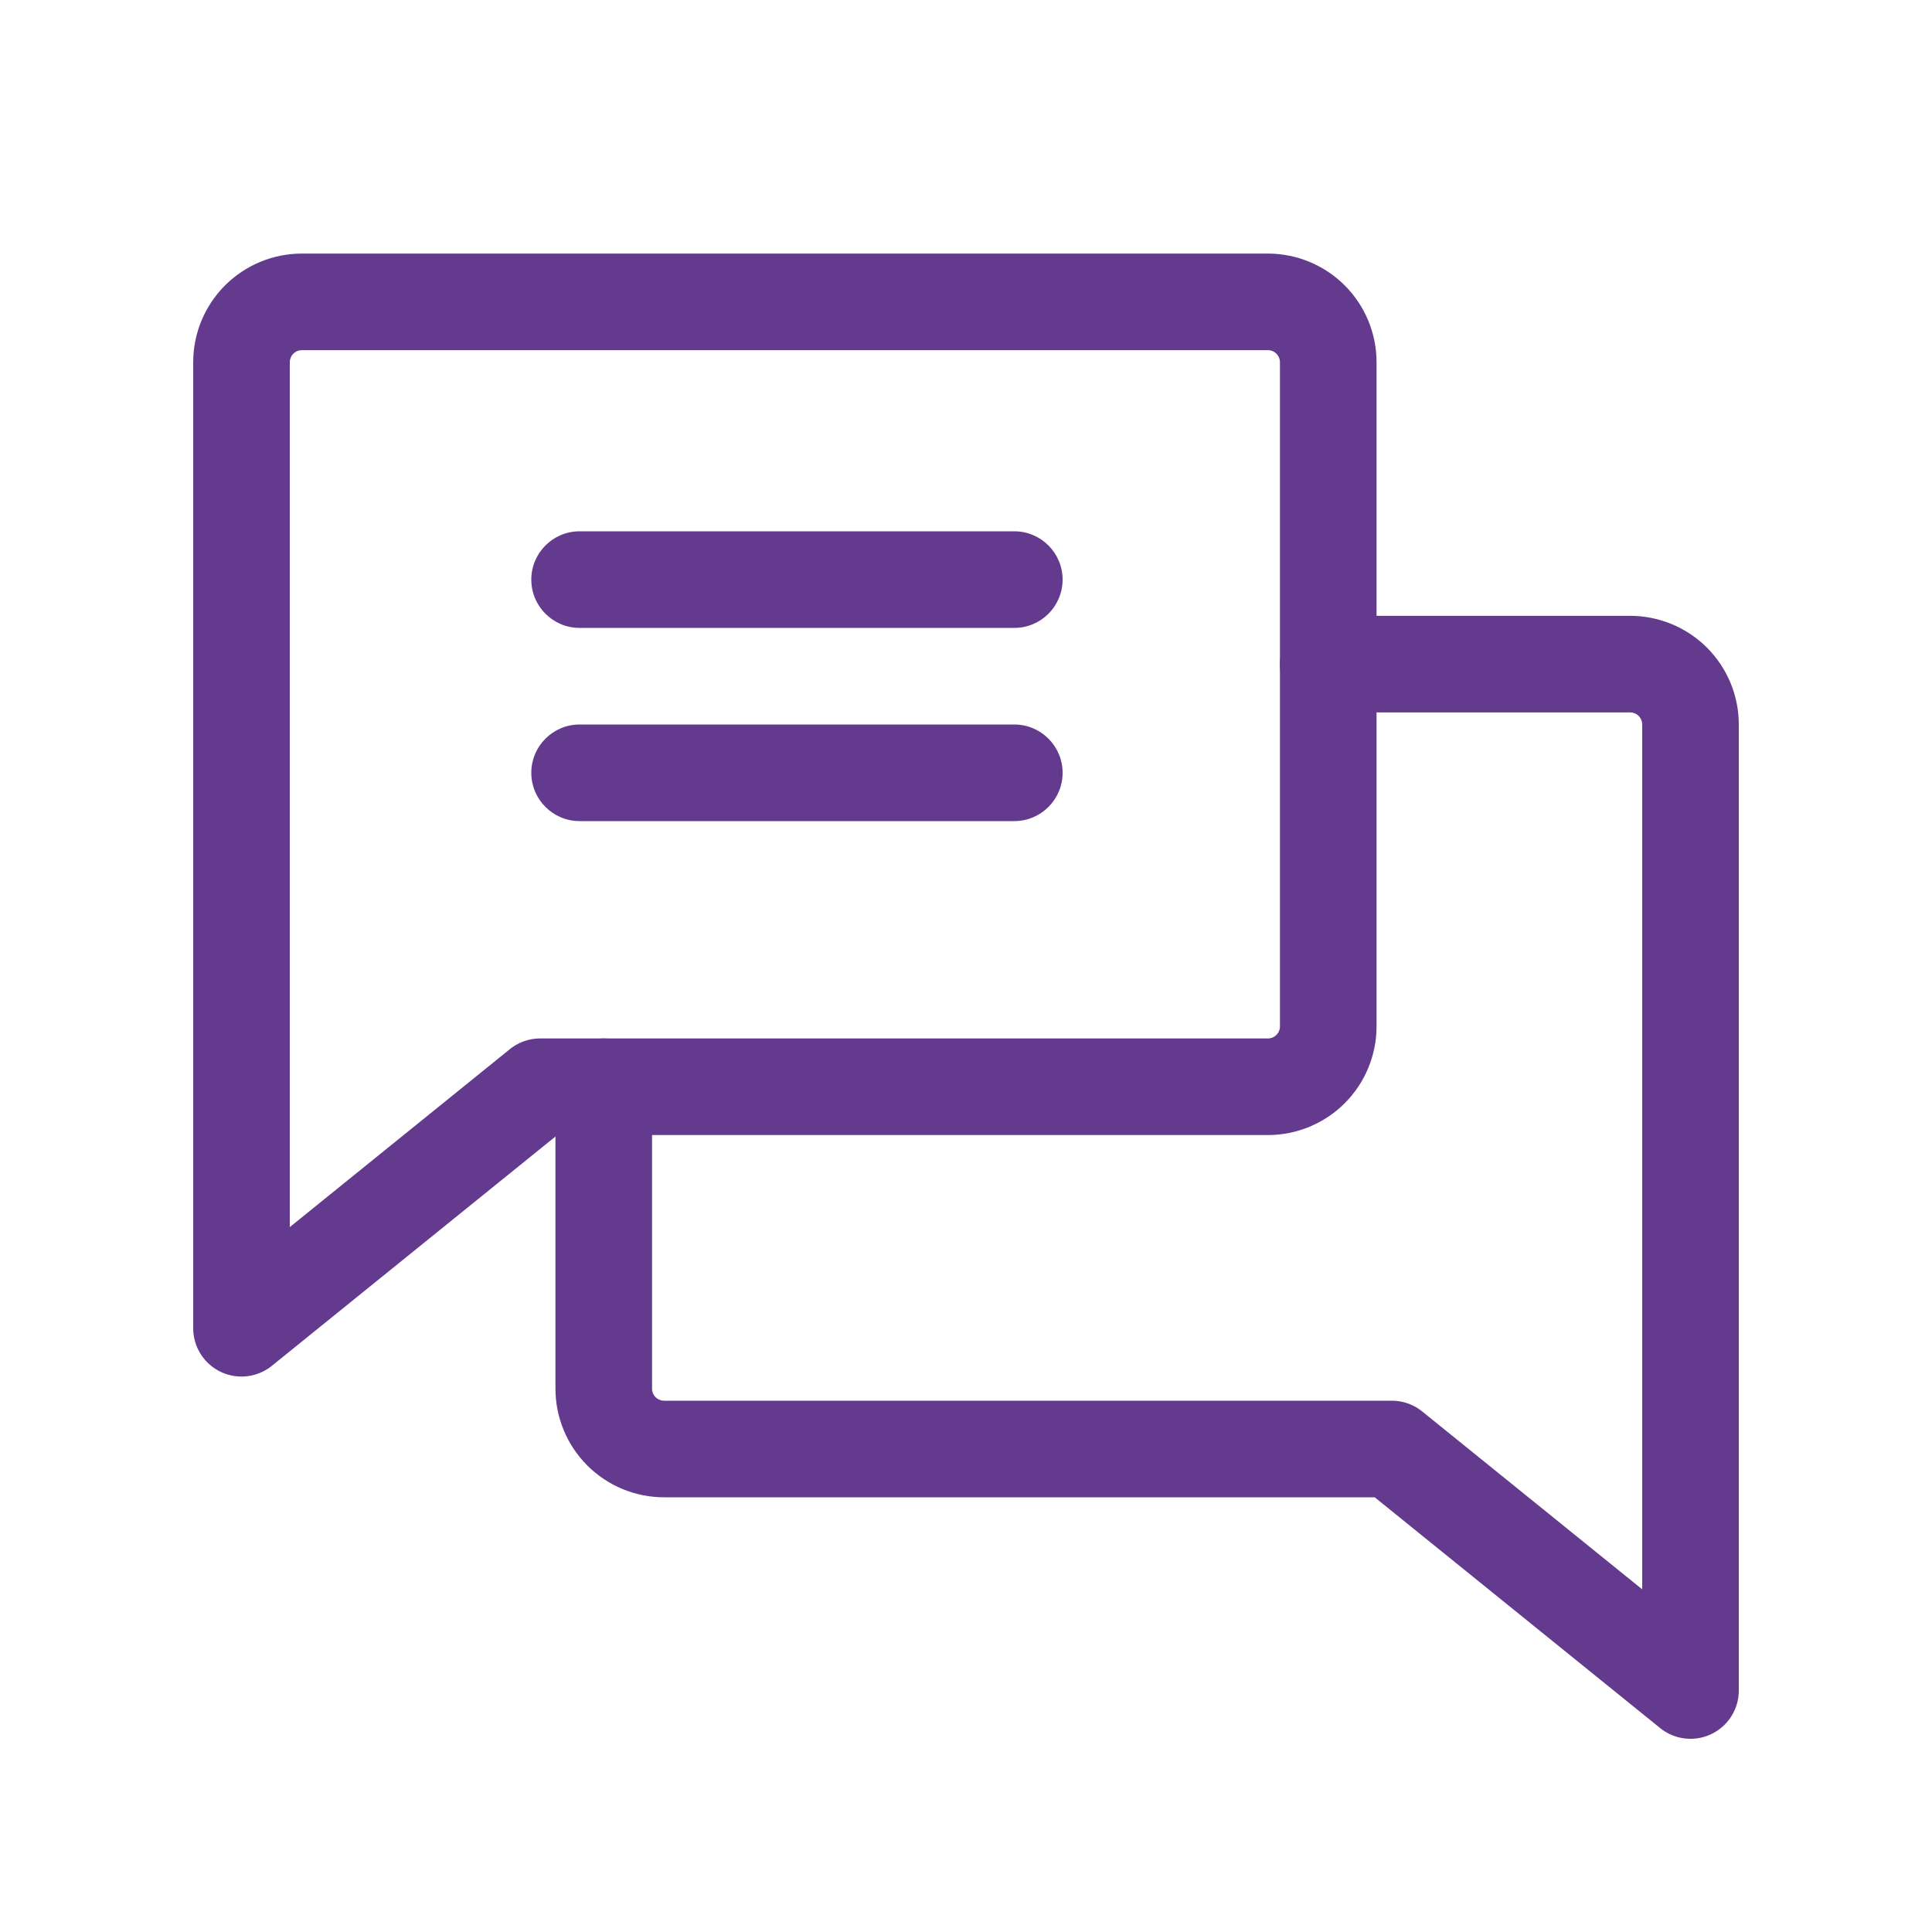 <svg width="40" height="40" viewBox="0 0 40 40" fill="none" xmlns="http://www.w3.org/2000/svg">
<path d="M11.184 22.5L5 27.5V7.5C5 7.168 5.132 6.851 5.366 6.616C5.601 6.382 5.918 6.25 6.25 6.25H26.25C26.581 6.25 26.899 6.382 27.134 6.616C27.368 6.851 27.5 7.168 27.5 7.5V21.25C27.5 21.581 27.368 21.899 27.134 22.134C26.899 22.368 26.581 22.5 26.25 22.5H11.184Z" stroke="#633A8D" stroke-width="2" stroke-linecap="round" stroke-linejoin="round"/>
<path d="M12.5 22.5V28.75C12.5 29.081 12.632 29.399 12.866 29.634C13.101 29.868 13.418 30 13.75 30H28.816L35 35V15C35 14.668 34.868 14.351 34.634 14.116C34.4 13.882 34.081 13.75 33.75 13.75H27.5" stroke="#633A8D" stroke-width="2" stroke-linecap="round" stroke-linejoin="round"/>
<path fill-rule="evenodd" clip-rule="evenodd" d="M12 11C11.448 11 11 11.448 11 12C11 12.552 11.448 13 12 13H21C21.552 13 22 12.552 22 12C22 11.448 21.552 11 21 11H12ZM12 15C11.448 15 11 15.448 11 16C11 16.552 11.448 17 12 17H21C21.552 17 22 16.552 22 16C22 15.448 21.552 15 21 15H12Z" fill="#633A8D"/>
</svg>

